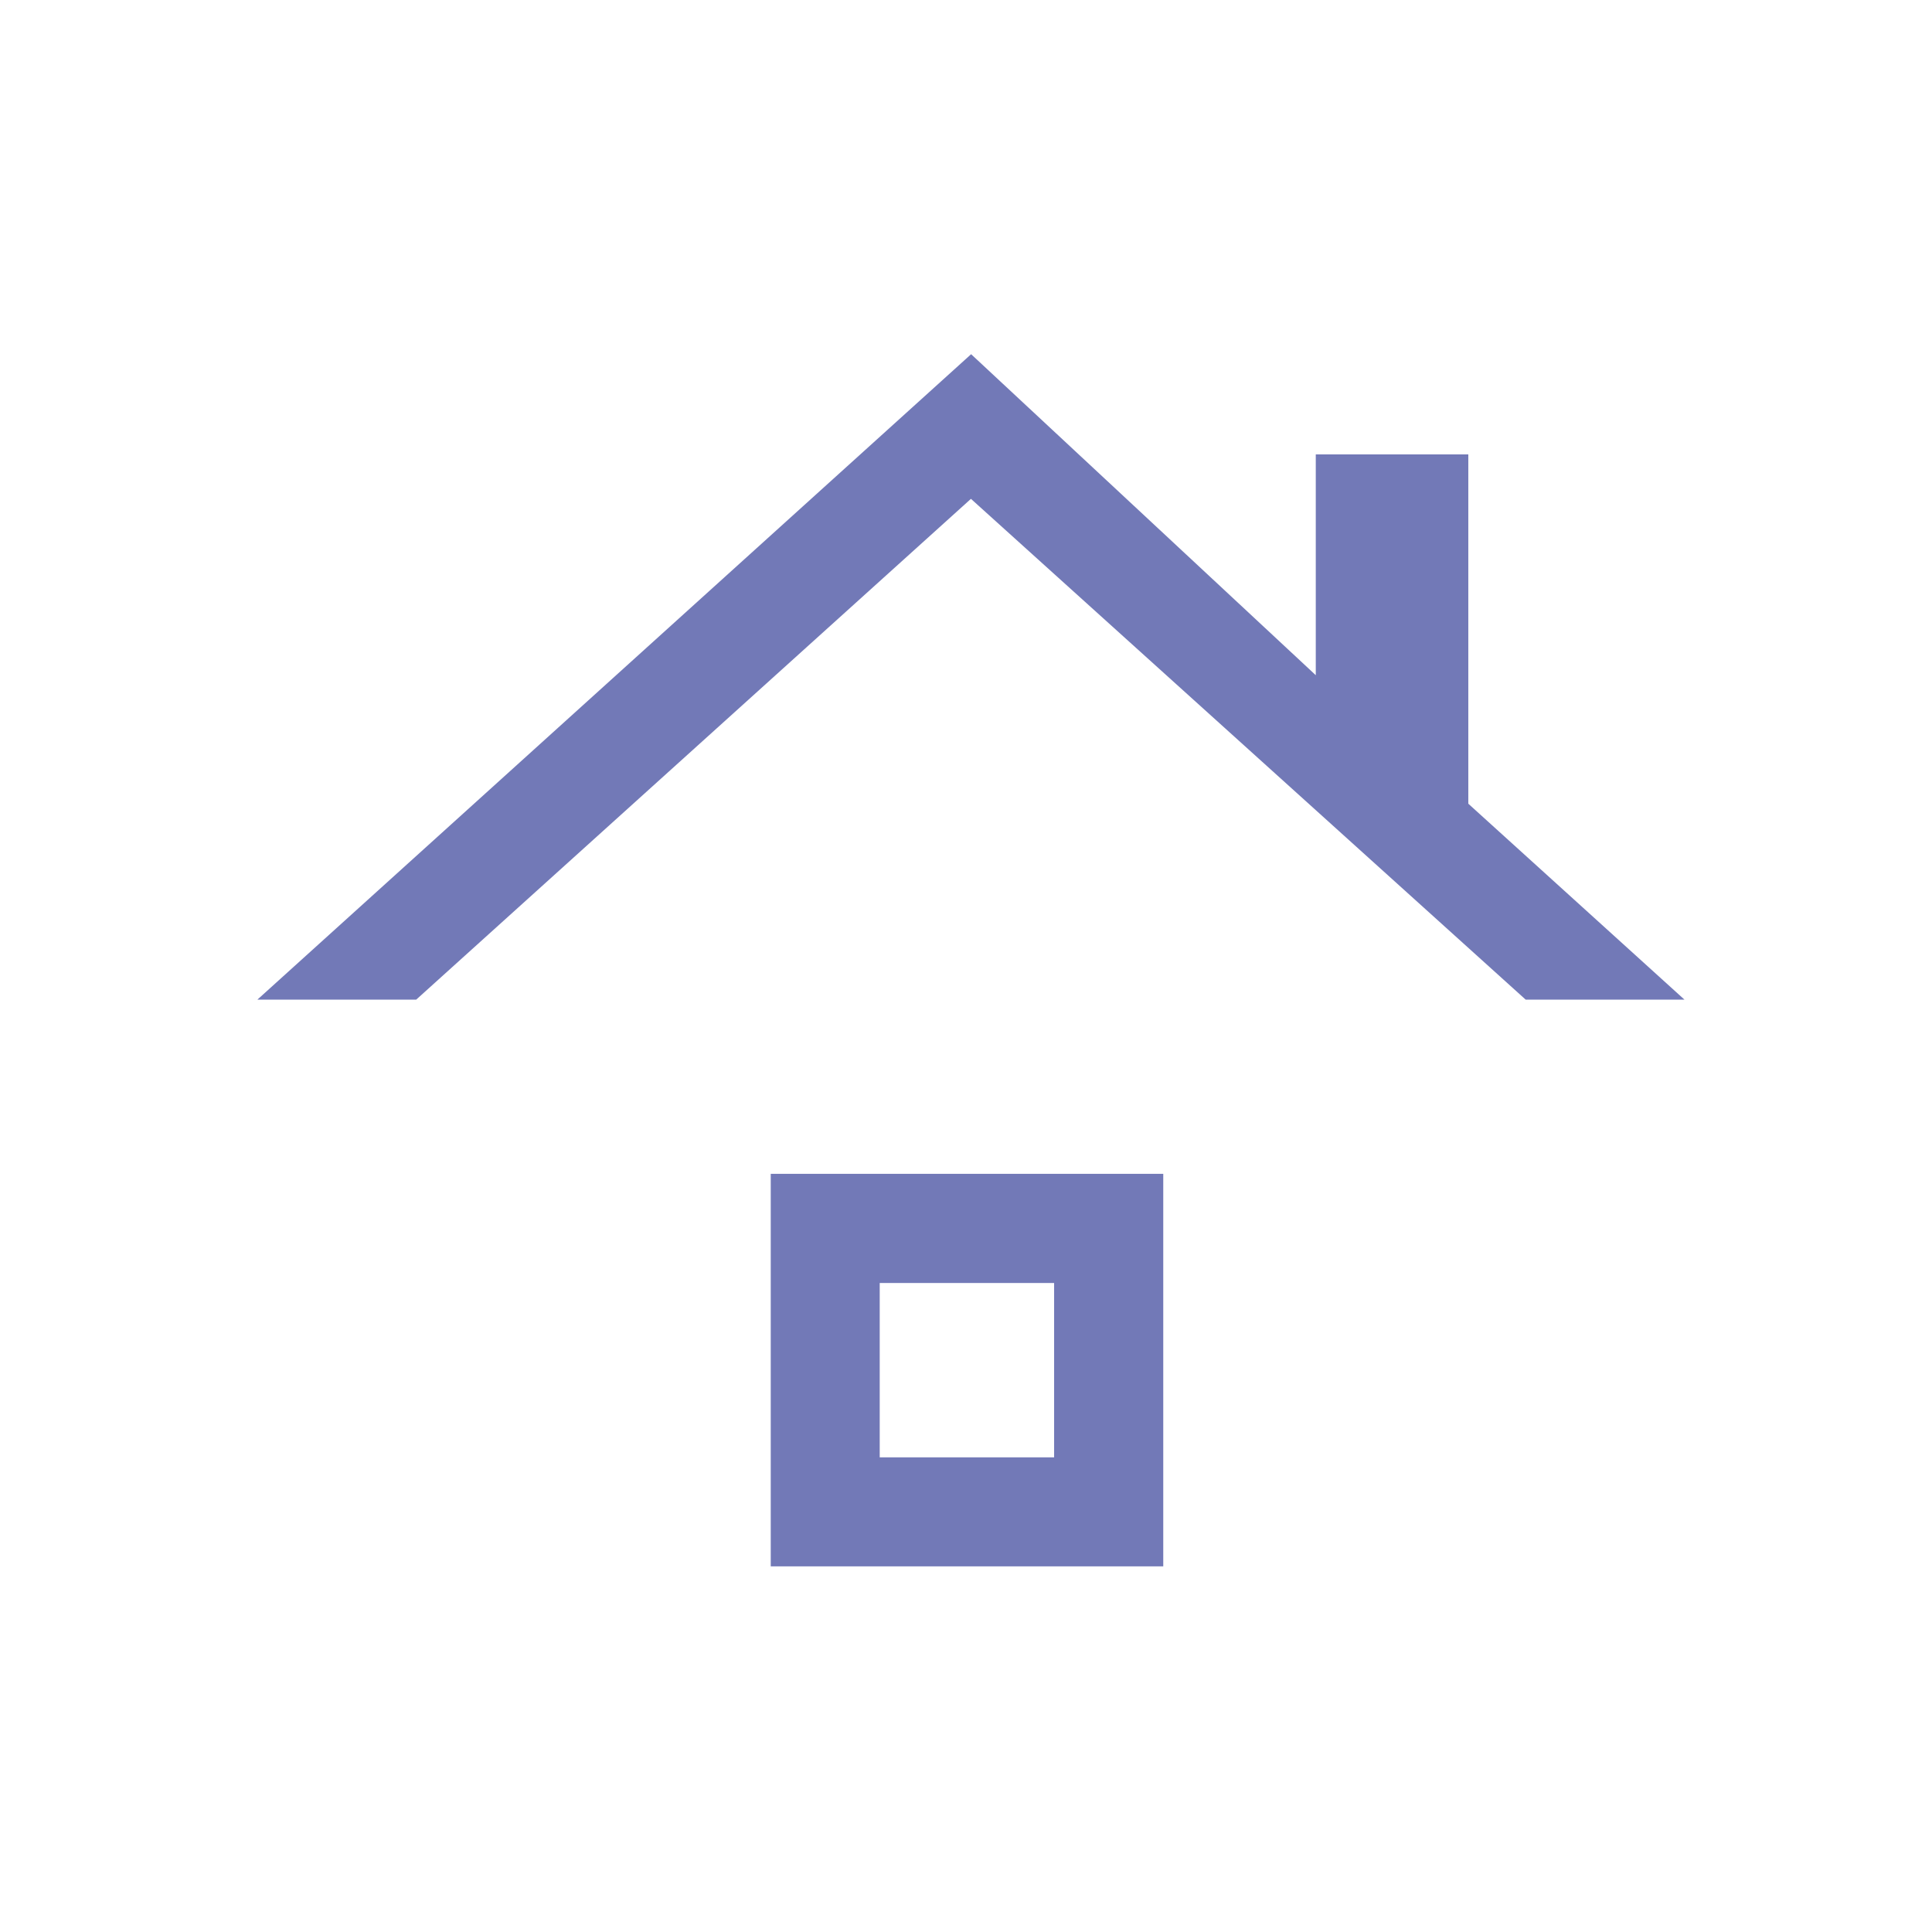 <svg width="180" height="180" viewBox="0 0 180 180" fill="none" xmlns="http://www.w3.org/2000/svg">
<rect width="180" height="180" fill="white"/>
<path d="M24 93.115L90.477 33L122.588 62.907V42.335H136.799V74.88L156.937 93.132H142.142L90.46 46.476L38.778 93.132H24V93.115ZM71.808 109.363H108.378V145.933H71.808V109.363ZM81.961 135.78H98.209V119.532H81.961V135.78Z" fill="#7279B7"/>
</svg>
